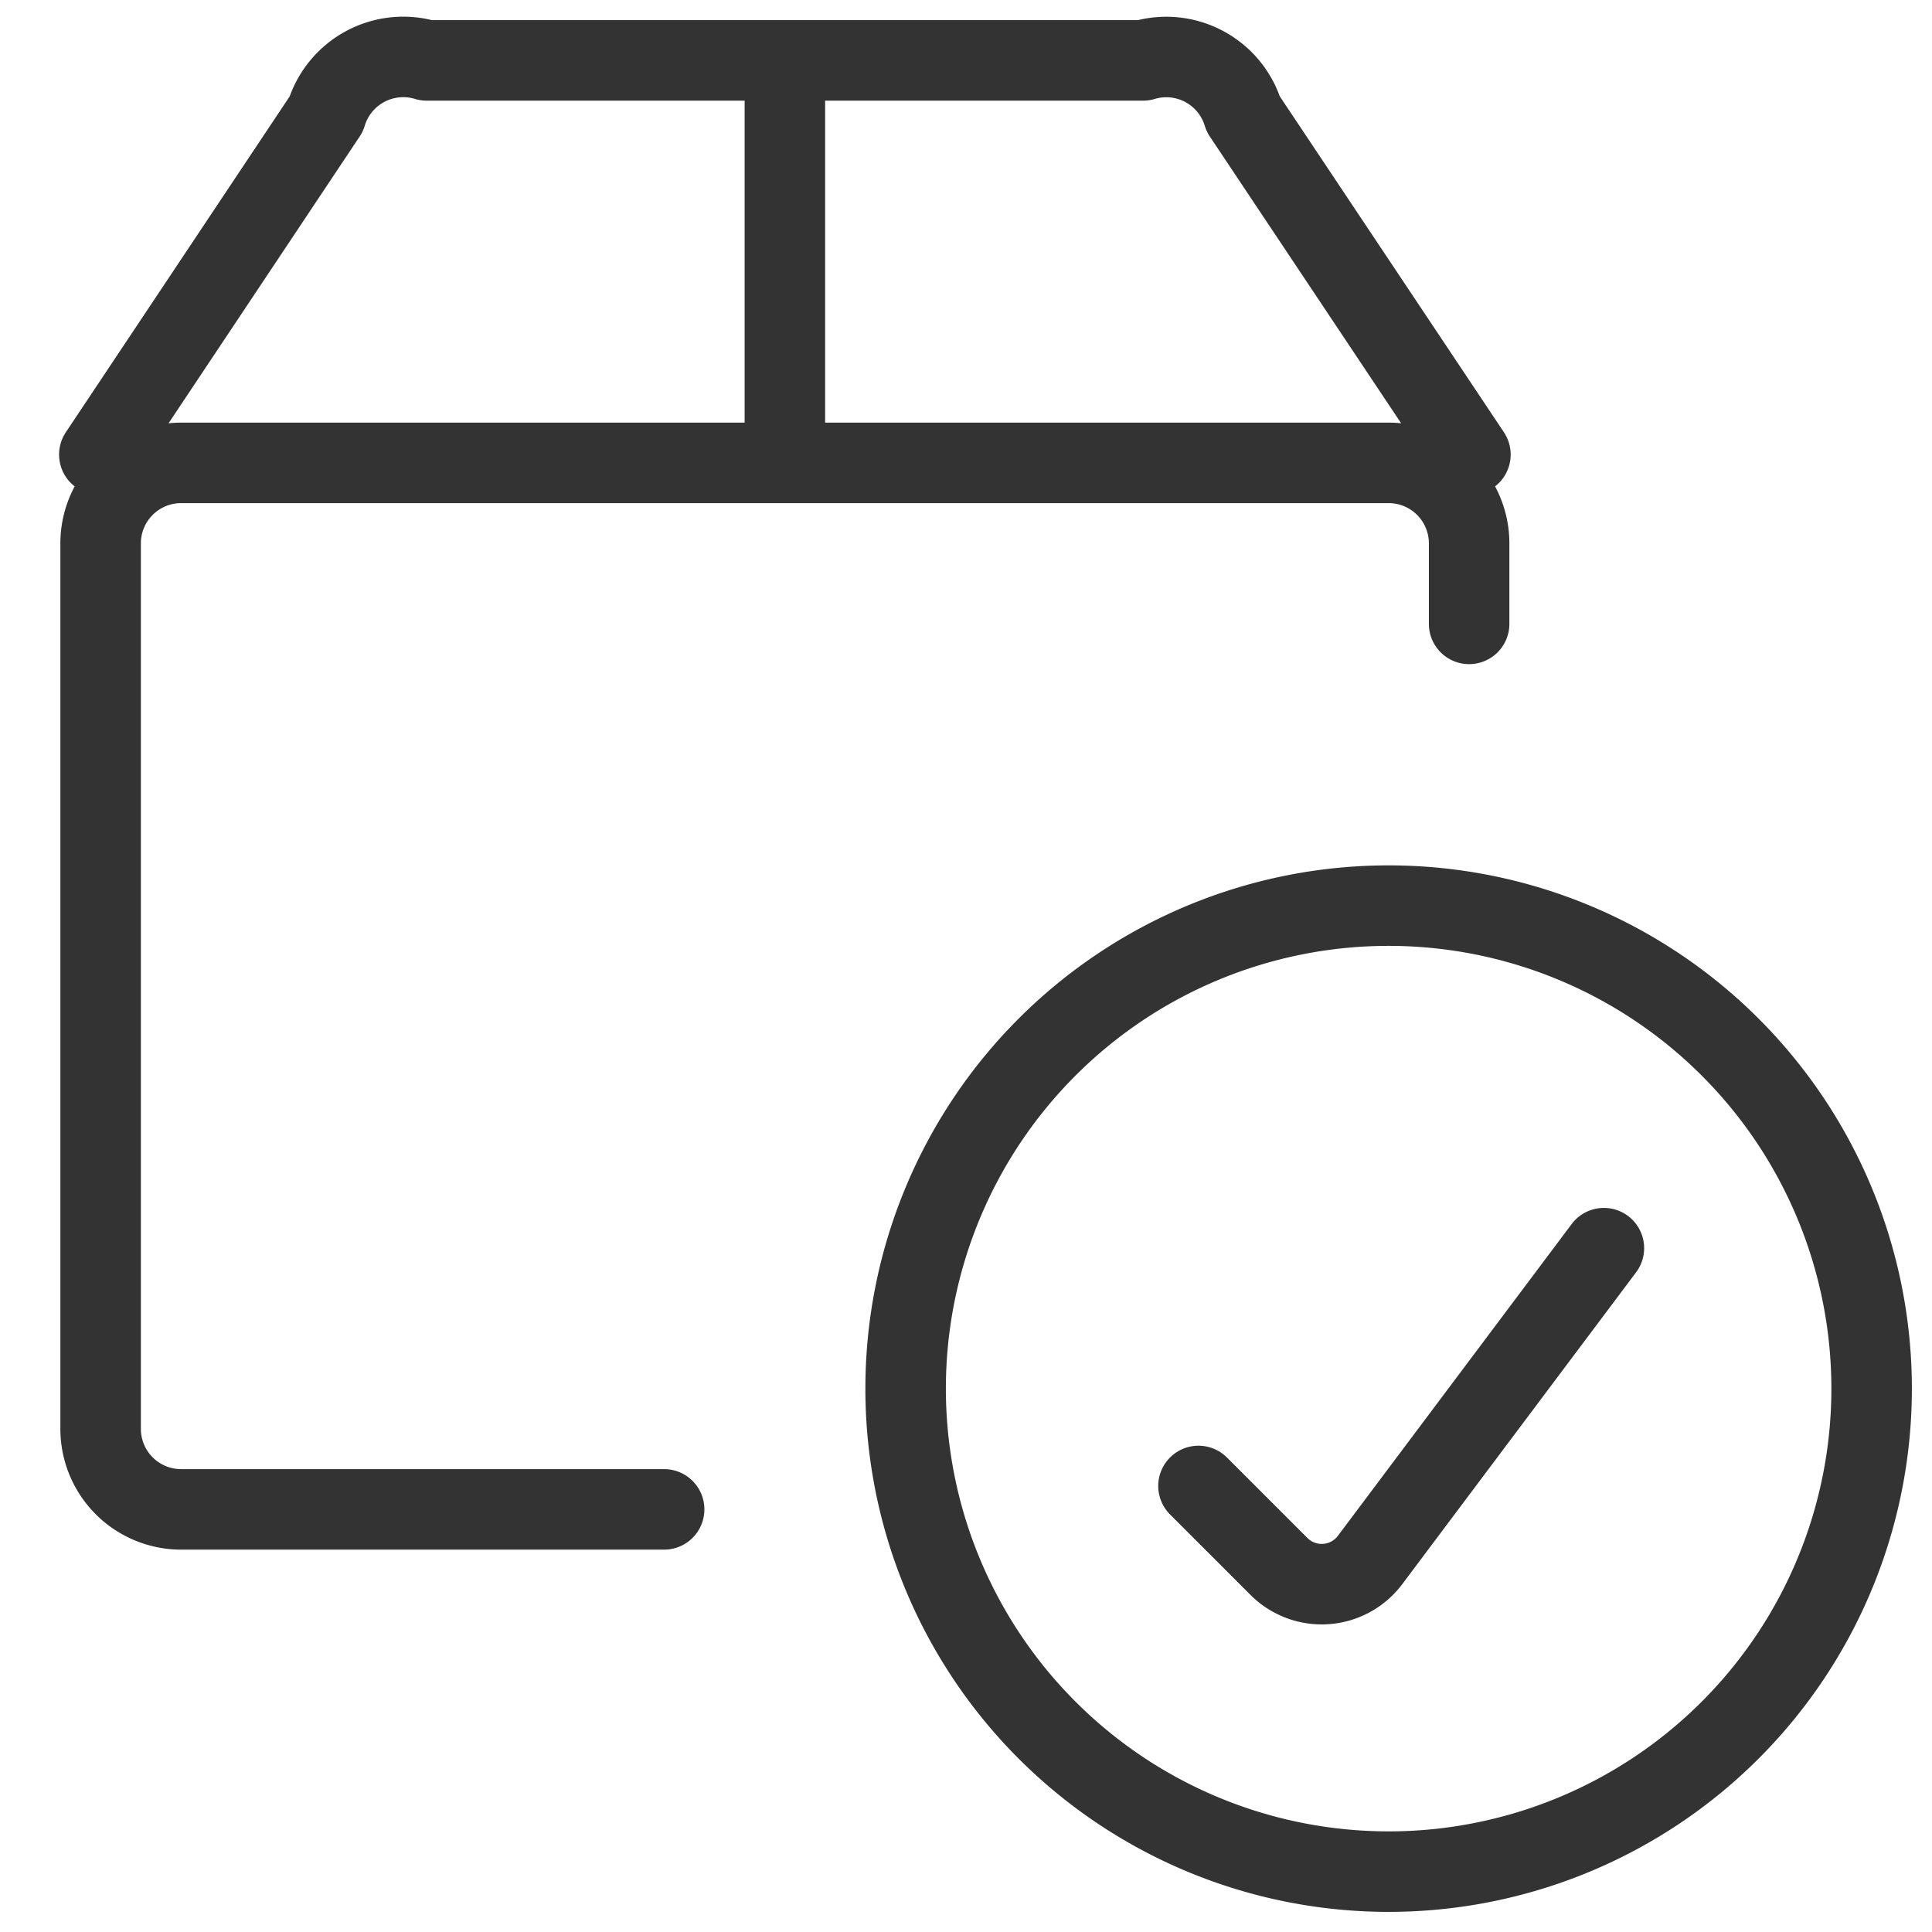 <svg viewBox="0 0 60 60" xmlns="http://www.w3.org/2000/svg"><g fill="none" stroke="#333" stroke-linecap="round" stroke-linejoin="round"><path d="M28.125 43.125a15 15 0 1 0 30 0 15 15 0 1 0-30 0Z" stroke-width="2.5"/><path d="m49.81 38.763-7.262 9.685a1.877 1.877 0 0 1-2.828.2l-2.5-2.5M20.625 46.875h-15a2.5 2.5 0 0 1-2.5-2.5v-27.5a2.5 2.5 0 0 1 2.5-2.5h37.5a2.5 2.5 0 0 1 2.5 2.5v2.5M45.665 14.117 38.612 3.546a2.5 2.5 0 0 0-3.112-1.67H13.25a2.5 2.5 0 0 0-3.12 1.67L3.085 14.117M24.375 1.875v11.25" stroke-width="2.5"/></g></svg>